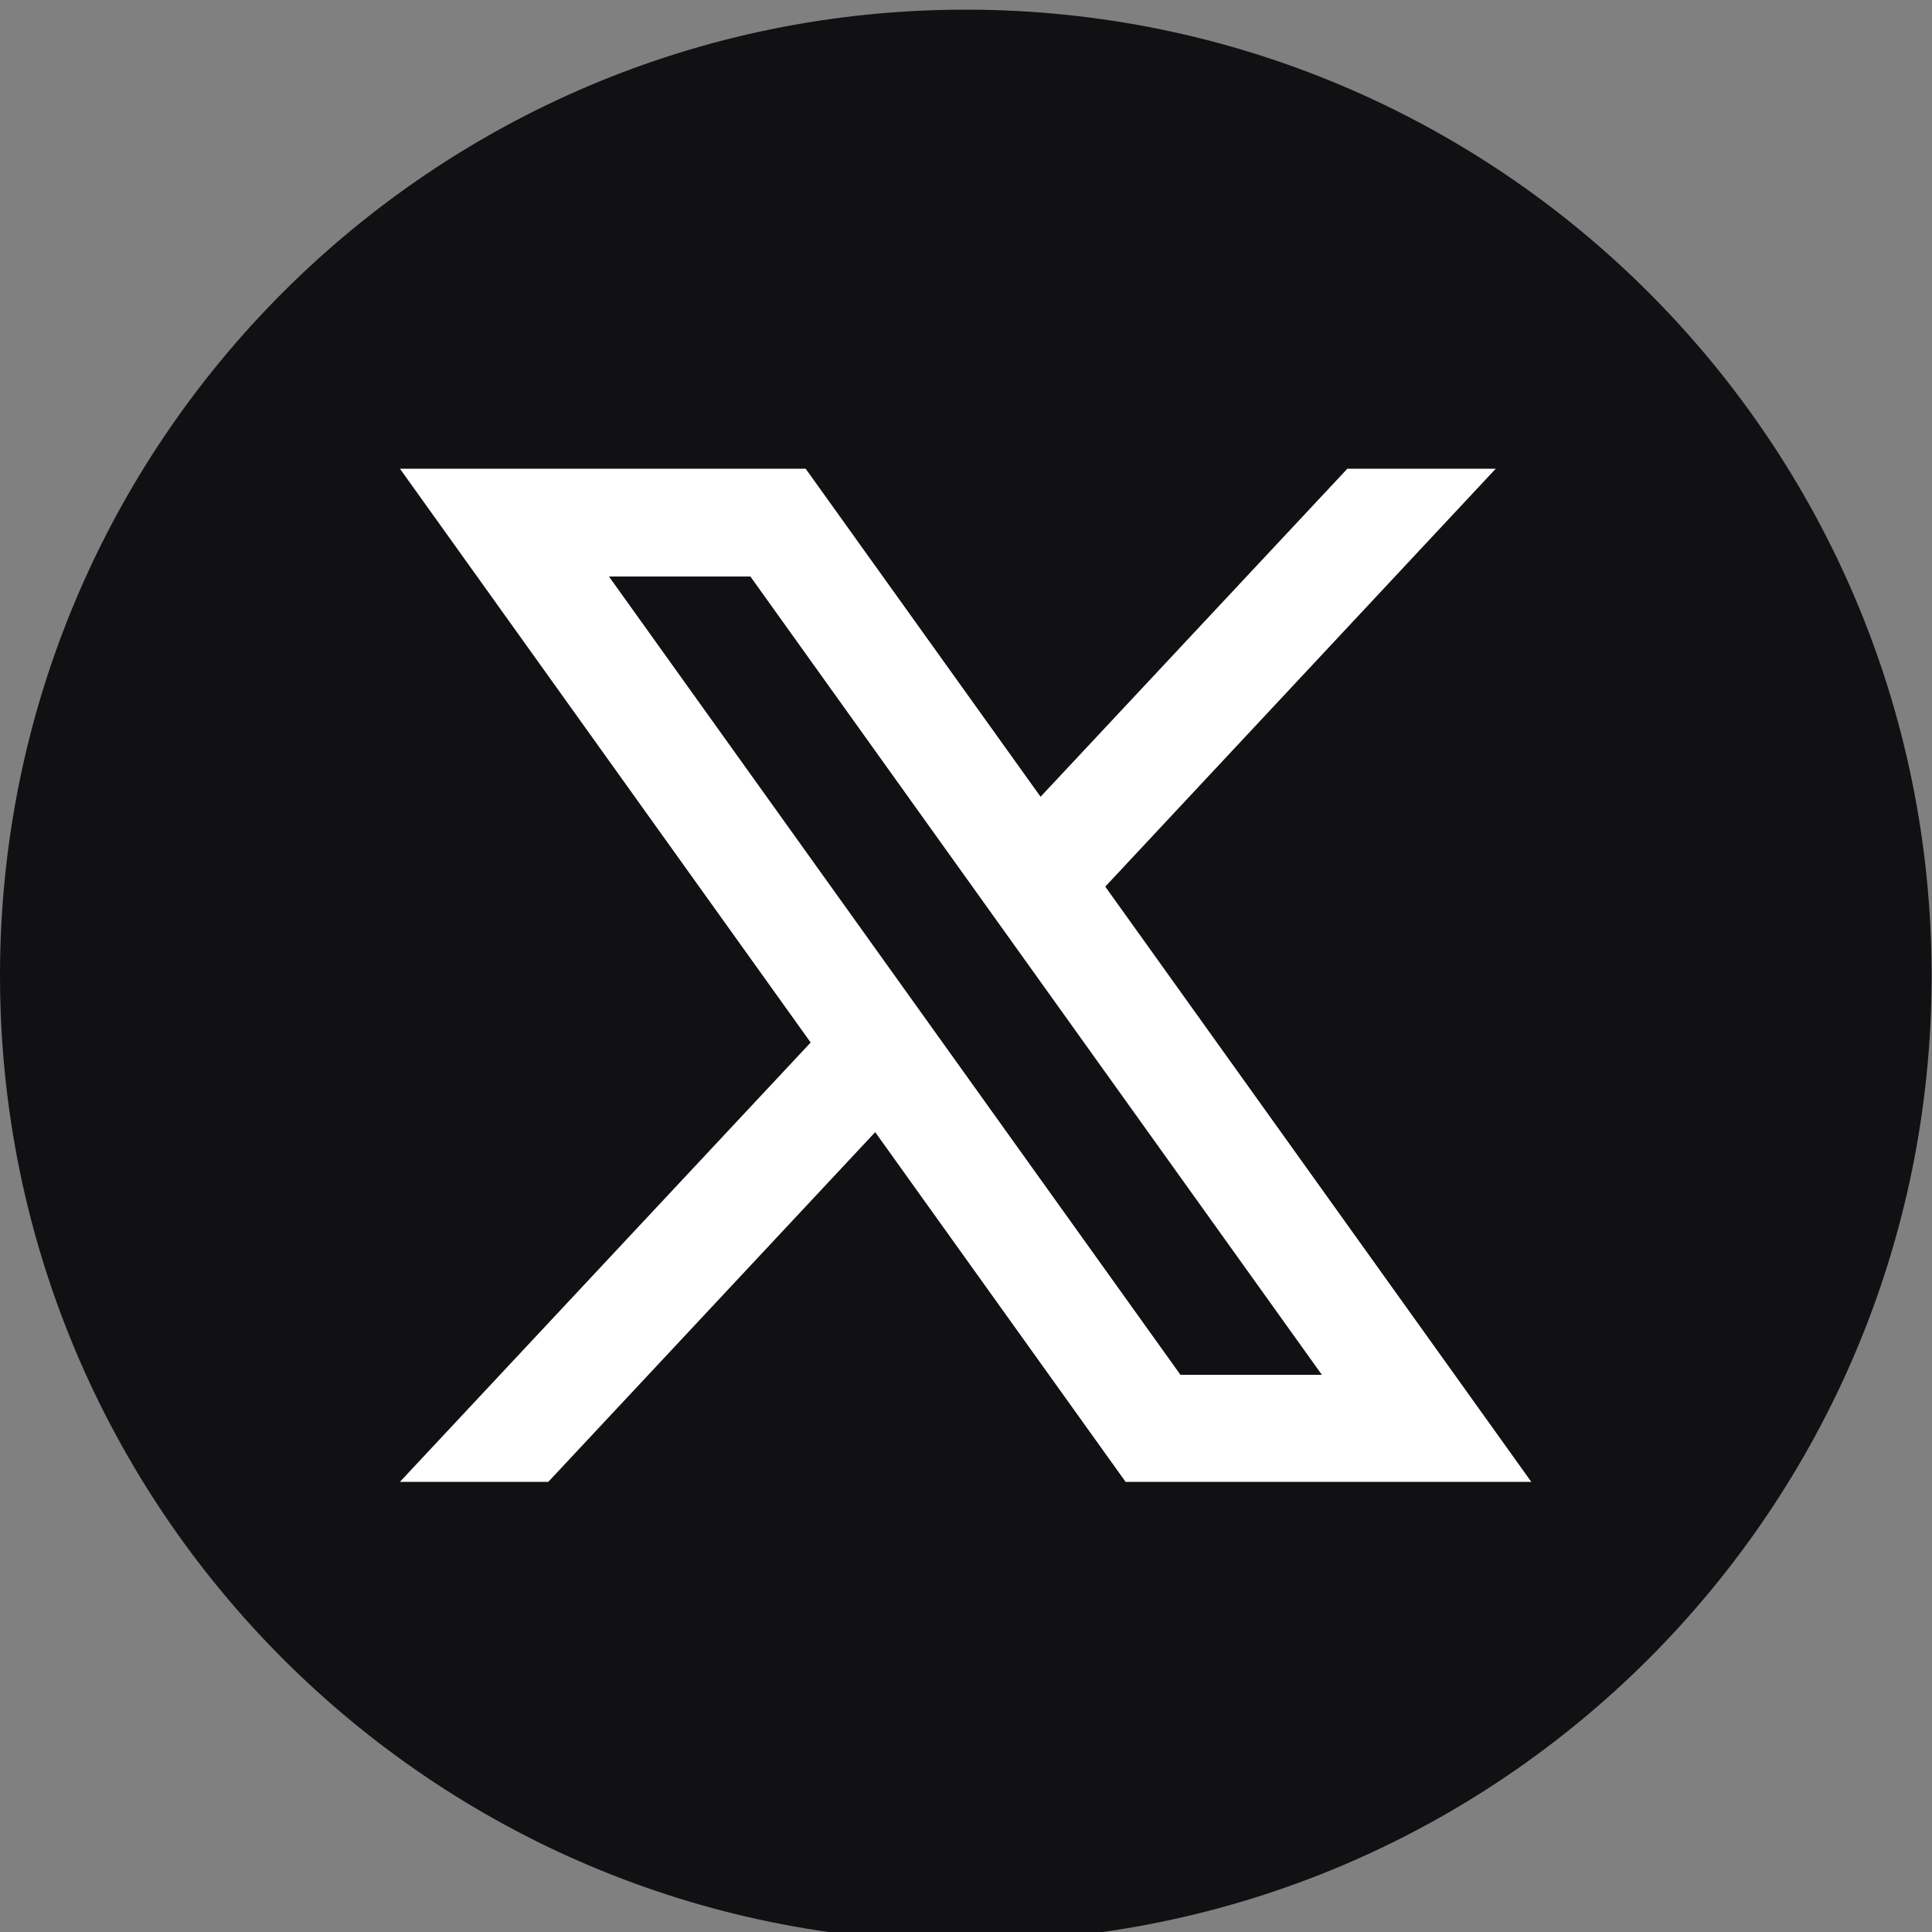 <?xml version="1.0" encoding="UTF-8"?>
<svg xmlns="http://www.w3.org/2000/svg" id="Layer_1" version="1.1" viewBox="0 0 50 50">
  <rect x="0" y="0" width="50" height="50" fill="#808080" stroke="none"/>
  <defs>
    <style>
      .st0 {
        fill: #fff;
      }

      .st1 {
        fill: #111114;
      }
    </style>
  </defs>
  <path class="st1" d="M49.99,25.25c0,13.81-11.19,25-25,25h0C11.18,50.25,0,39.05,0,25.25H0C0,11.44,11.18.25,24.99.25h0c13.81,0,25,11.19,25,25h0Z"></path>
  <path class="st0" d="M28.6,22.95l10.11-10.82h-3.84l-7.94,8.49-6.08-8.49h-10.5l10.63,14.85-10.63,11.37h3.84l8.46-9.05,6.48,9.05h10.5l-11.03-15.41ZM15.76,14.92h3.66l14.79,20.66h-3.66L15.76,14.92Z"></path>
</svg>
